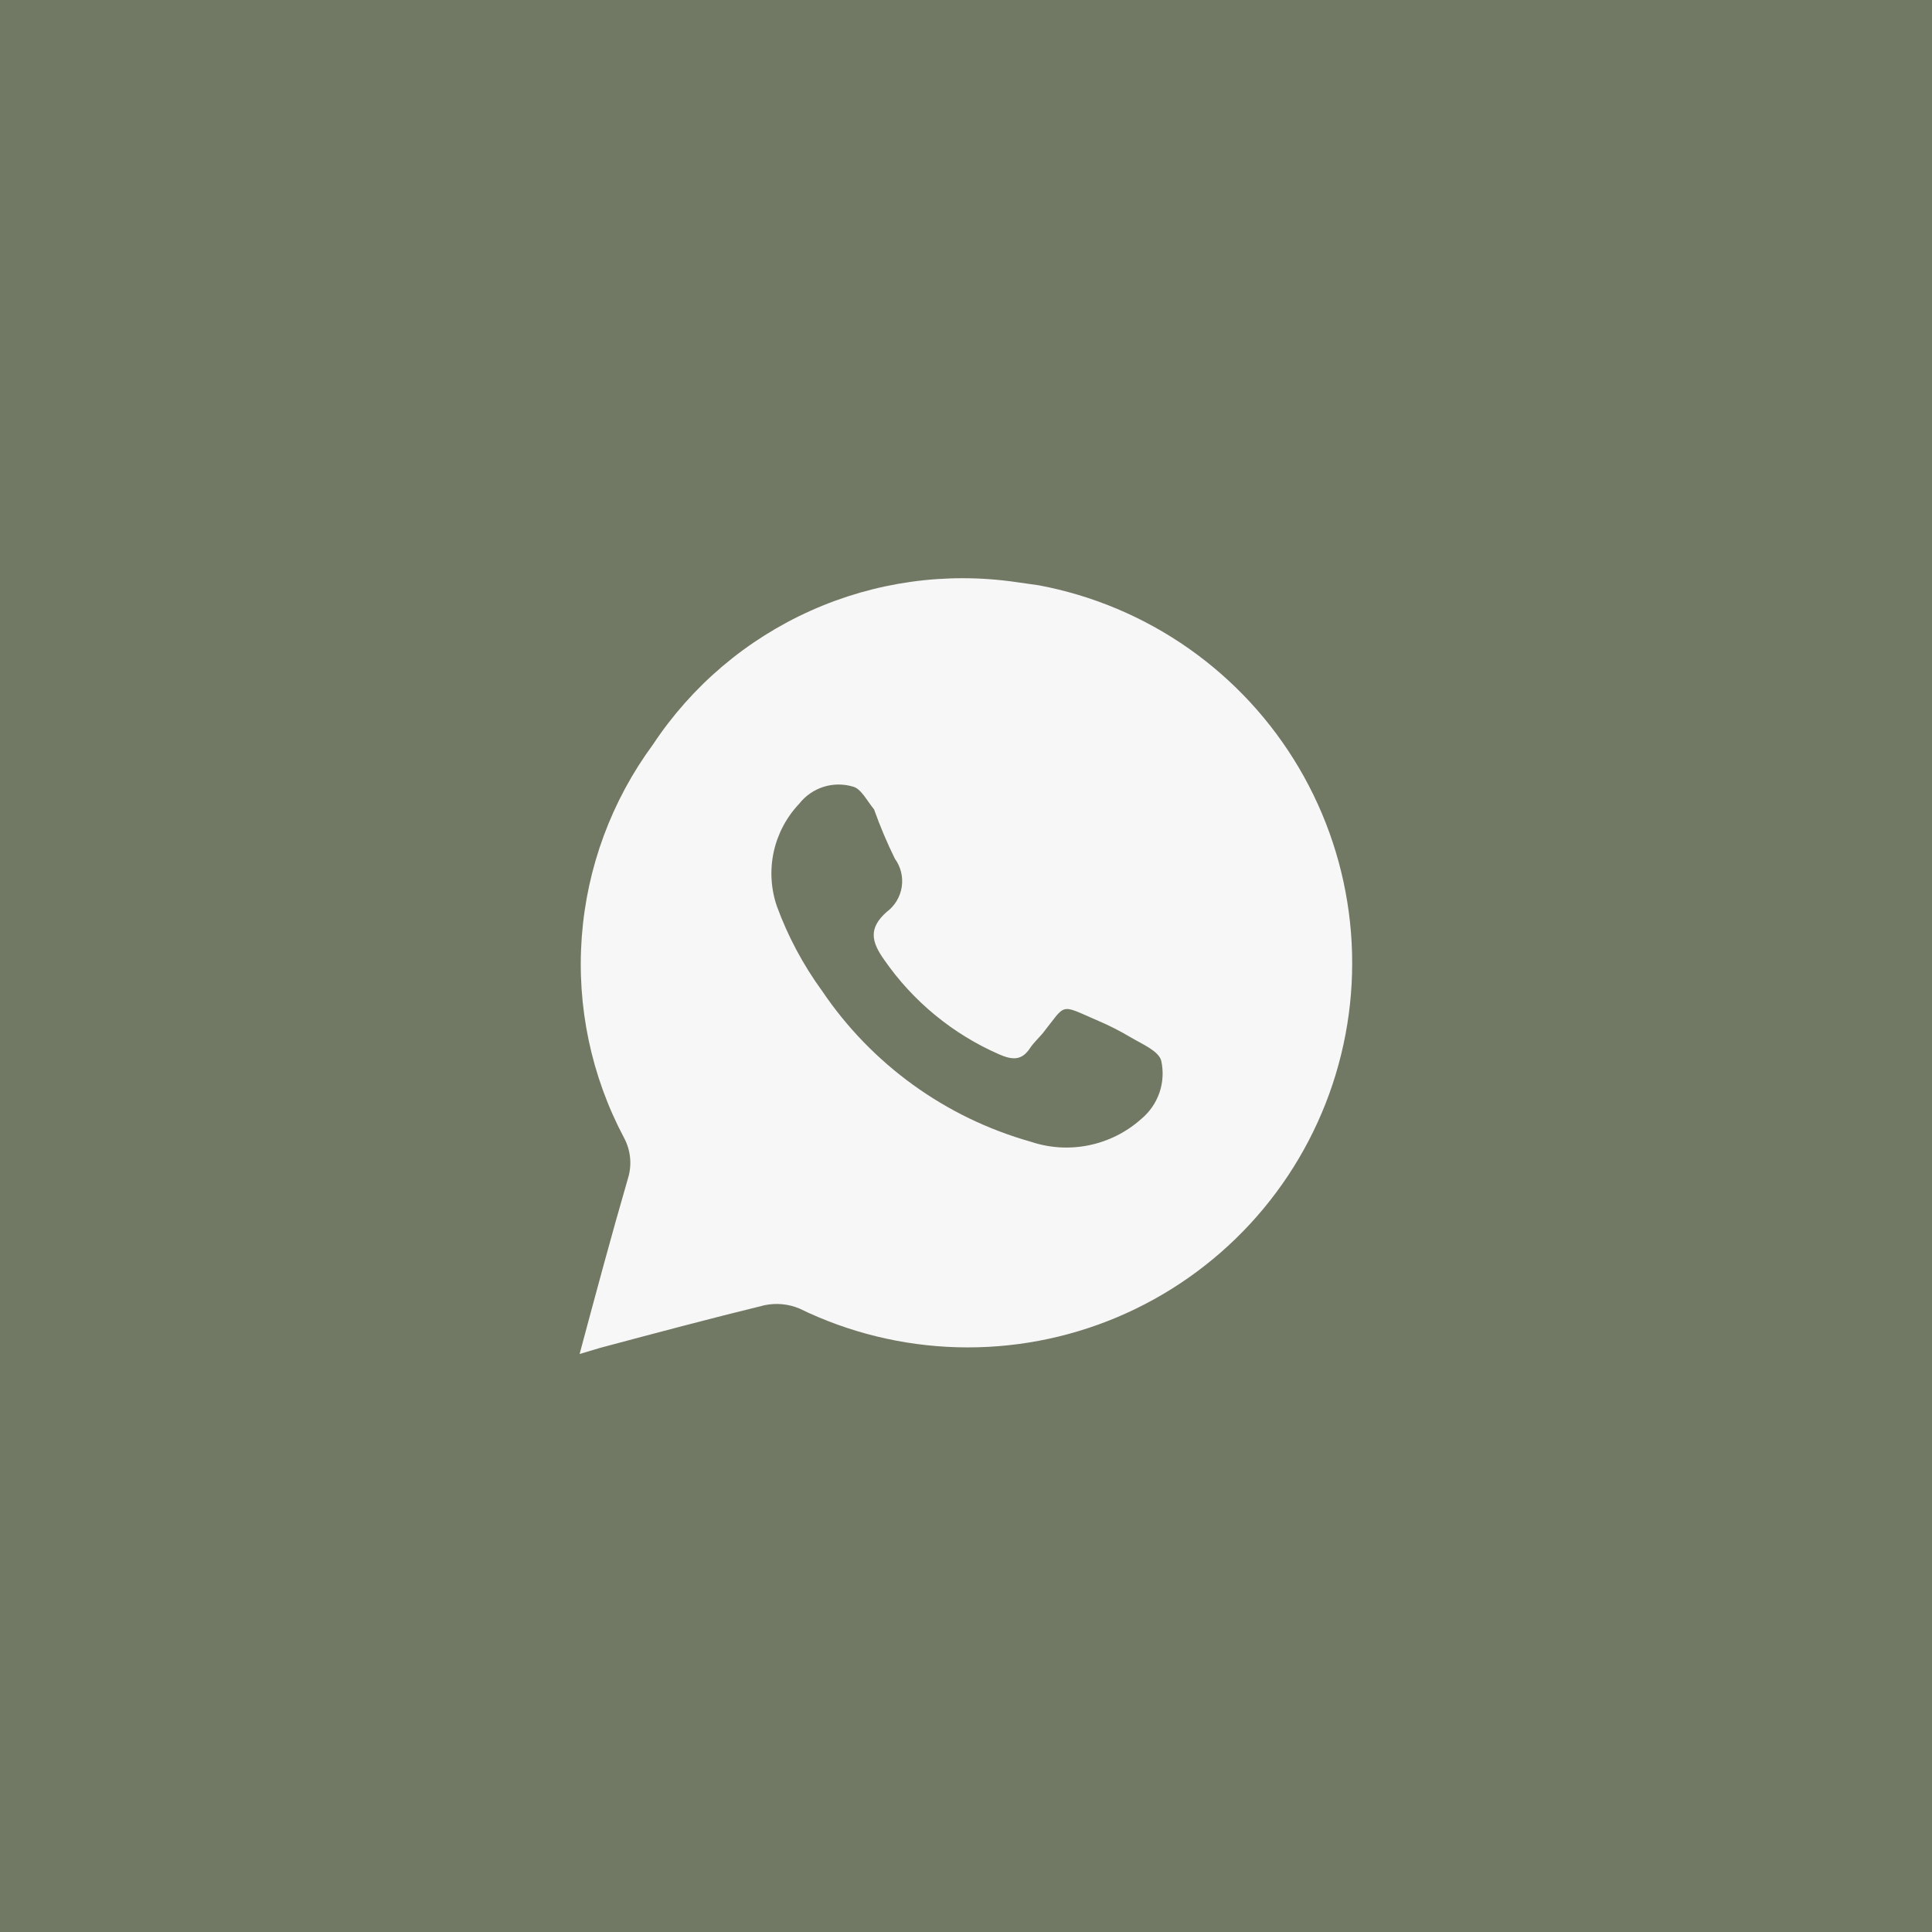 <?xml version="1.0" encoding="UTF-8"?> <svg xmlns="http://www.w3.org/2000/svg" width="60" height="60" viewBox="0 0 60 60" fill="none"><rect x="0" y="0" width="60" height="60" fill="#333333" stroke="none"/><g clip-path="url(#clip0_749_2680)"><rect width="60" height="60" fill="#717863"></rect><mask id="mask0_749_2680" style="mask-type:alpha" maskUnits="userSpaceOnUse" x="0" y="0" width="60" height="60"><rect width="60" height="60" transform="matrix(-1 0 0 1 60 0)" fill="#D9D9D9"></rect></mask><g mask="url(#mask0_749_2680)"><path d="M32.261 18.177L31.541 18.075C29.377 17.763 27.169 18.072 25.174 18.967C23.179 19.861 21.48 21.304 20.274 23.128C18.991 24.871 18.226 26.941 18.067 29.1C17.908 31.259 18.362 33.418 19.377 35.33C19.481 35.522 19.545 35.732 19.567 35.949C19.589 36.166 19.567 36.385 19.503 36.593C18.985 38.374 18.505 40.168 18 42.05L18.632 41.861C20.337 41.406 22.042 40.951 23.747 40.534C24.107 40.459 24.481 40.495 24.821 40.635C26.351 41.382 28.023 41.793 29.725 41.84C31.427 41.888 33.119 41.57 34.688 40.91C36.257 40.249 37.666 39.261 38.822 38.011C39.978 36.761 40.852 35.278 41.388 33.662C41.923 32.046 42.107 30.334 41.926 28.641C41.745 26.948 41.205 25.314 40.34 23.847C39.476 22.38 38.308 21.116 36.914 20.137C35.521 19.16 33.934 18.491 32.261 18.177ZM35.444 34.749C34.985 35.16 34.425 35.442 33.822 35.566C33.218 35.691 32.593 35.653 32.008 35.456C29.362 34.71 27.066 33.05 25.528 30.77C24.941 29.964 24.469 29.079 24.126 28.143C23.94 27.599 23.907 27.015 24.029 26.454C24.152 25.893 24.426 25.376 24.821 24.96C25.014 24.714 25.276 24.532 25.573 24.437C25.87 24.343 26.189 24.34 26.488 24.429C26.741 24.492 26.918 24.859 27.145 25.137C27.331 25.659 27.545 26.168 27.79 26.665C27.974 26.918 28.052 27.234 28.004 27.544C27.957 27.854 27.789 28.133 27.537 28.32C26.968 28.825 27.057 29.242 27.461 29.81C28.354 31.098 29.587 32.112 31.023 32.741C31.427 32.917 31.73 32.955 31.996 32.539C32.109 32.374 32.261 32.235 32.387 32.084C33.12 31.162 32.893 31.174 34.055 31.68C34.425 31.835 34.783 32.017 35.128 32.223C35.469 32.425 35.987 32.64 36.063 32.943C36.136 33.272 36.117 33.614 36.008 33.933C35.898 34.252 35.703 34.534 35.444 34.749Z" fill="#F7F7F7"></path></g></g><defs><clipPath id="clip0_749_2680"><rect width="60" height="60" fill="white"></rect></clipPath></defs></svg> 